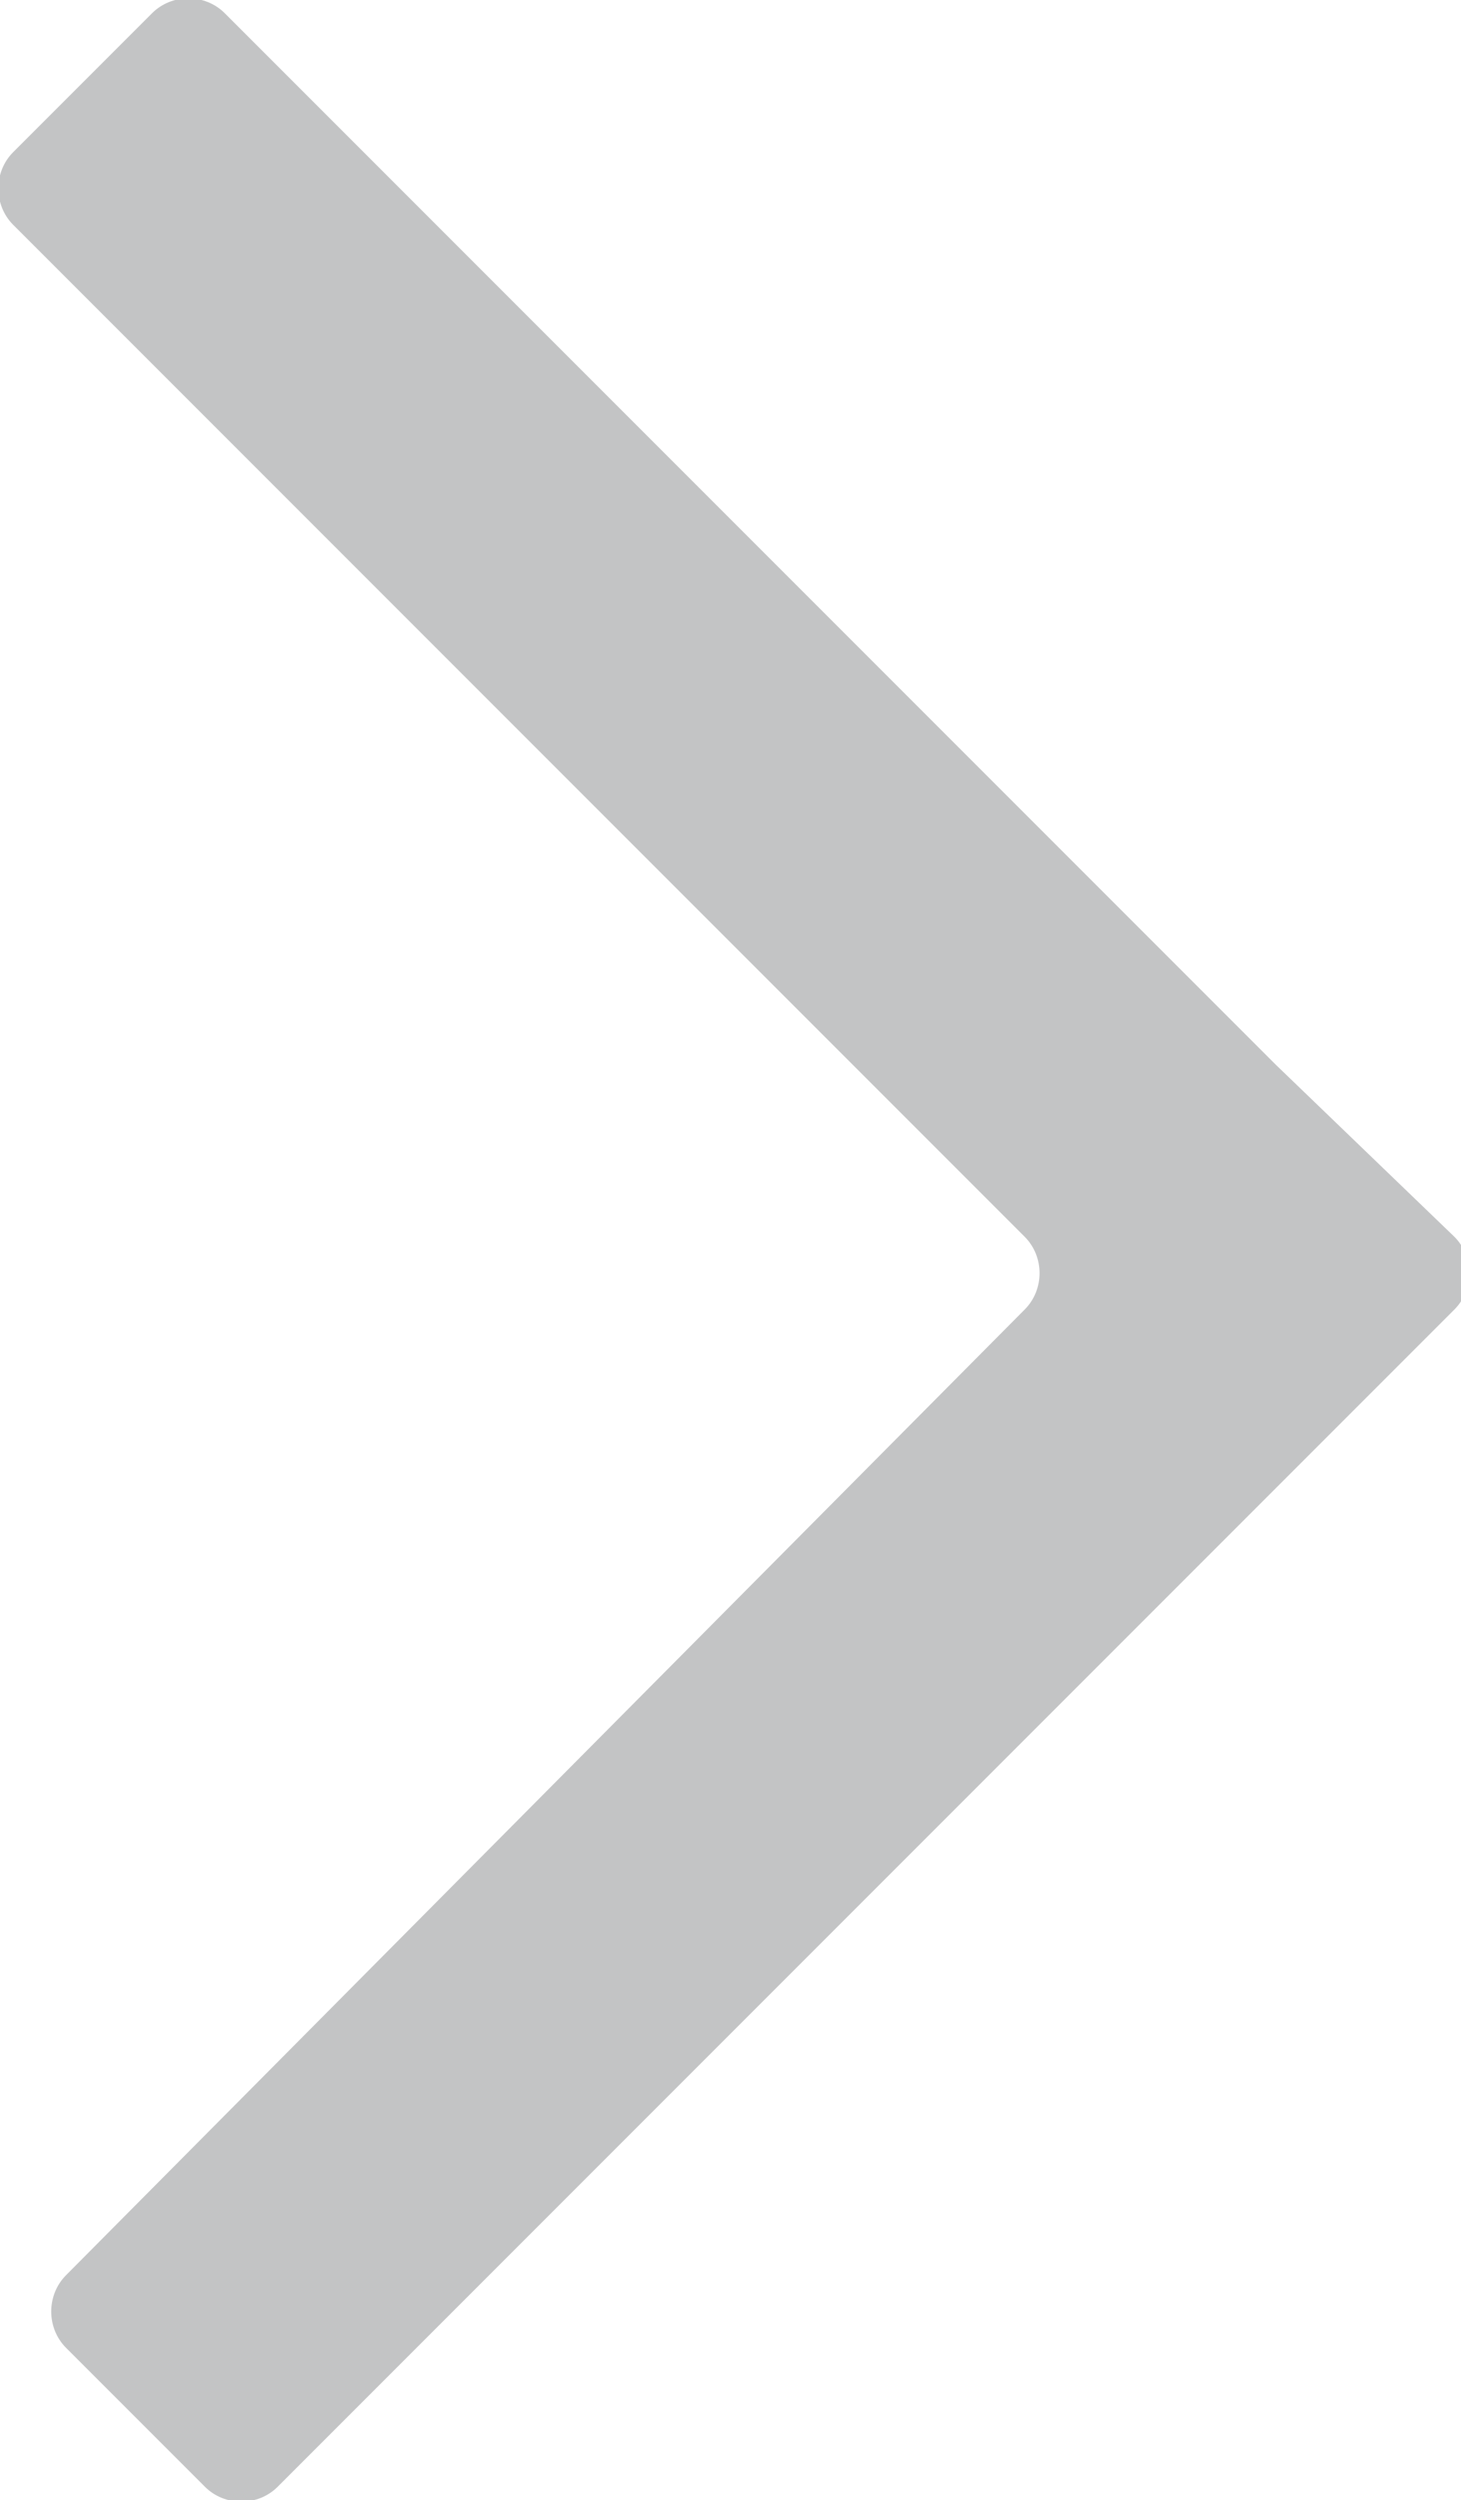 <?xml version="1.0" encoding="utf-8"?>
<!-- Generator: Adobe Illustrator 19.2.1, SVG Export Plug-In . SVG Version: 6.00 Build 0)  -->
<svg version="1.1" id="Ebene_1" xmlns="http://www.w3.org/2000/svg" xmlns:xlink="http://www.w3.org/1999/xlink" x="0px" y="0px"
	 viewBox="0 0 22.1 37.8" style="enable-background:new 0 0 22.1 37.8;" xml:space="preserve">
<style type="text/css">
	.st0{fill:#C3C4C5;}
</style>
<path class="st0" d="M19.3,16.1L19.3,16.1L3.4,0.2c-0.3-0.3-0.8-0.3-1.1,0L0.2,2.3c-0.3,0.3-0.3,0.8,0,1.1l15.3,15.3
	c0.3,0.3,0.3,0.8,0,1.1L1,34.4c-0.3,0.3-0.3,0.8,0,1.1l2.1,2.1c0.3,0.3,0.8,0.3,1.1,0l17.8-17.8c0.3-0.3,0.3-0.8,0-1.1L19.3,16.1z"
	/>
</svg>

